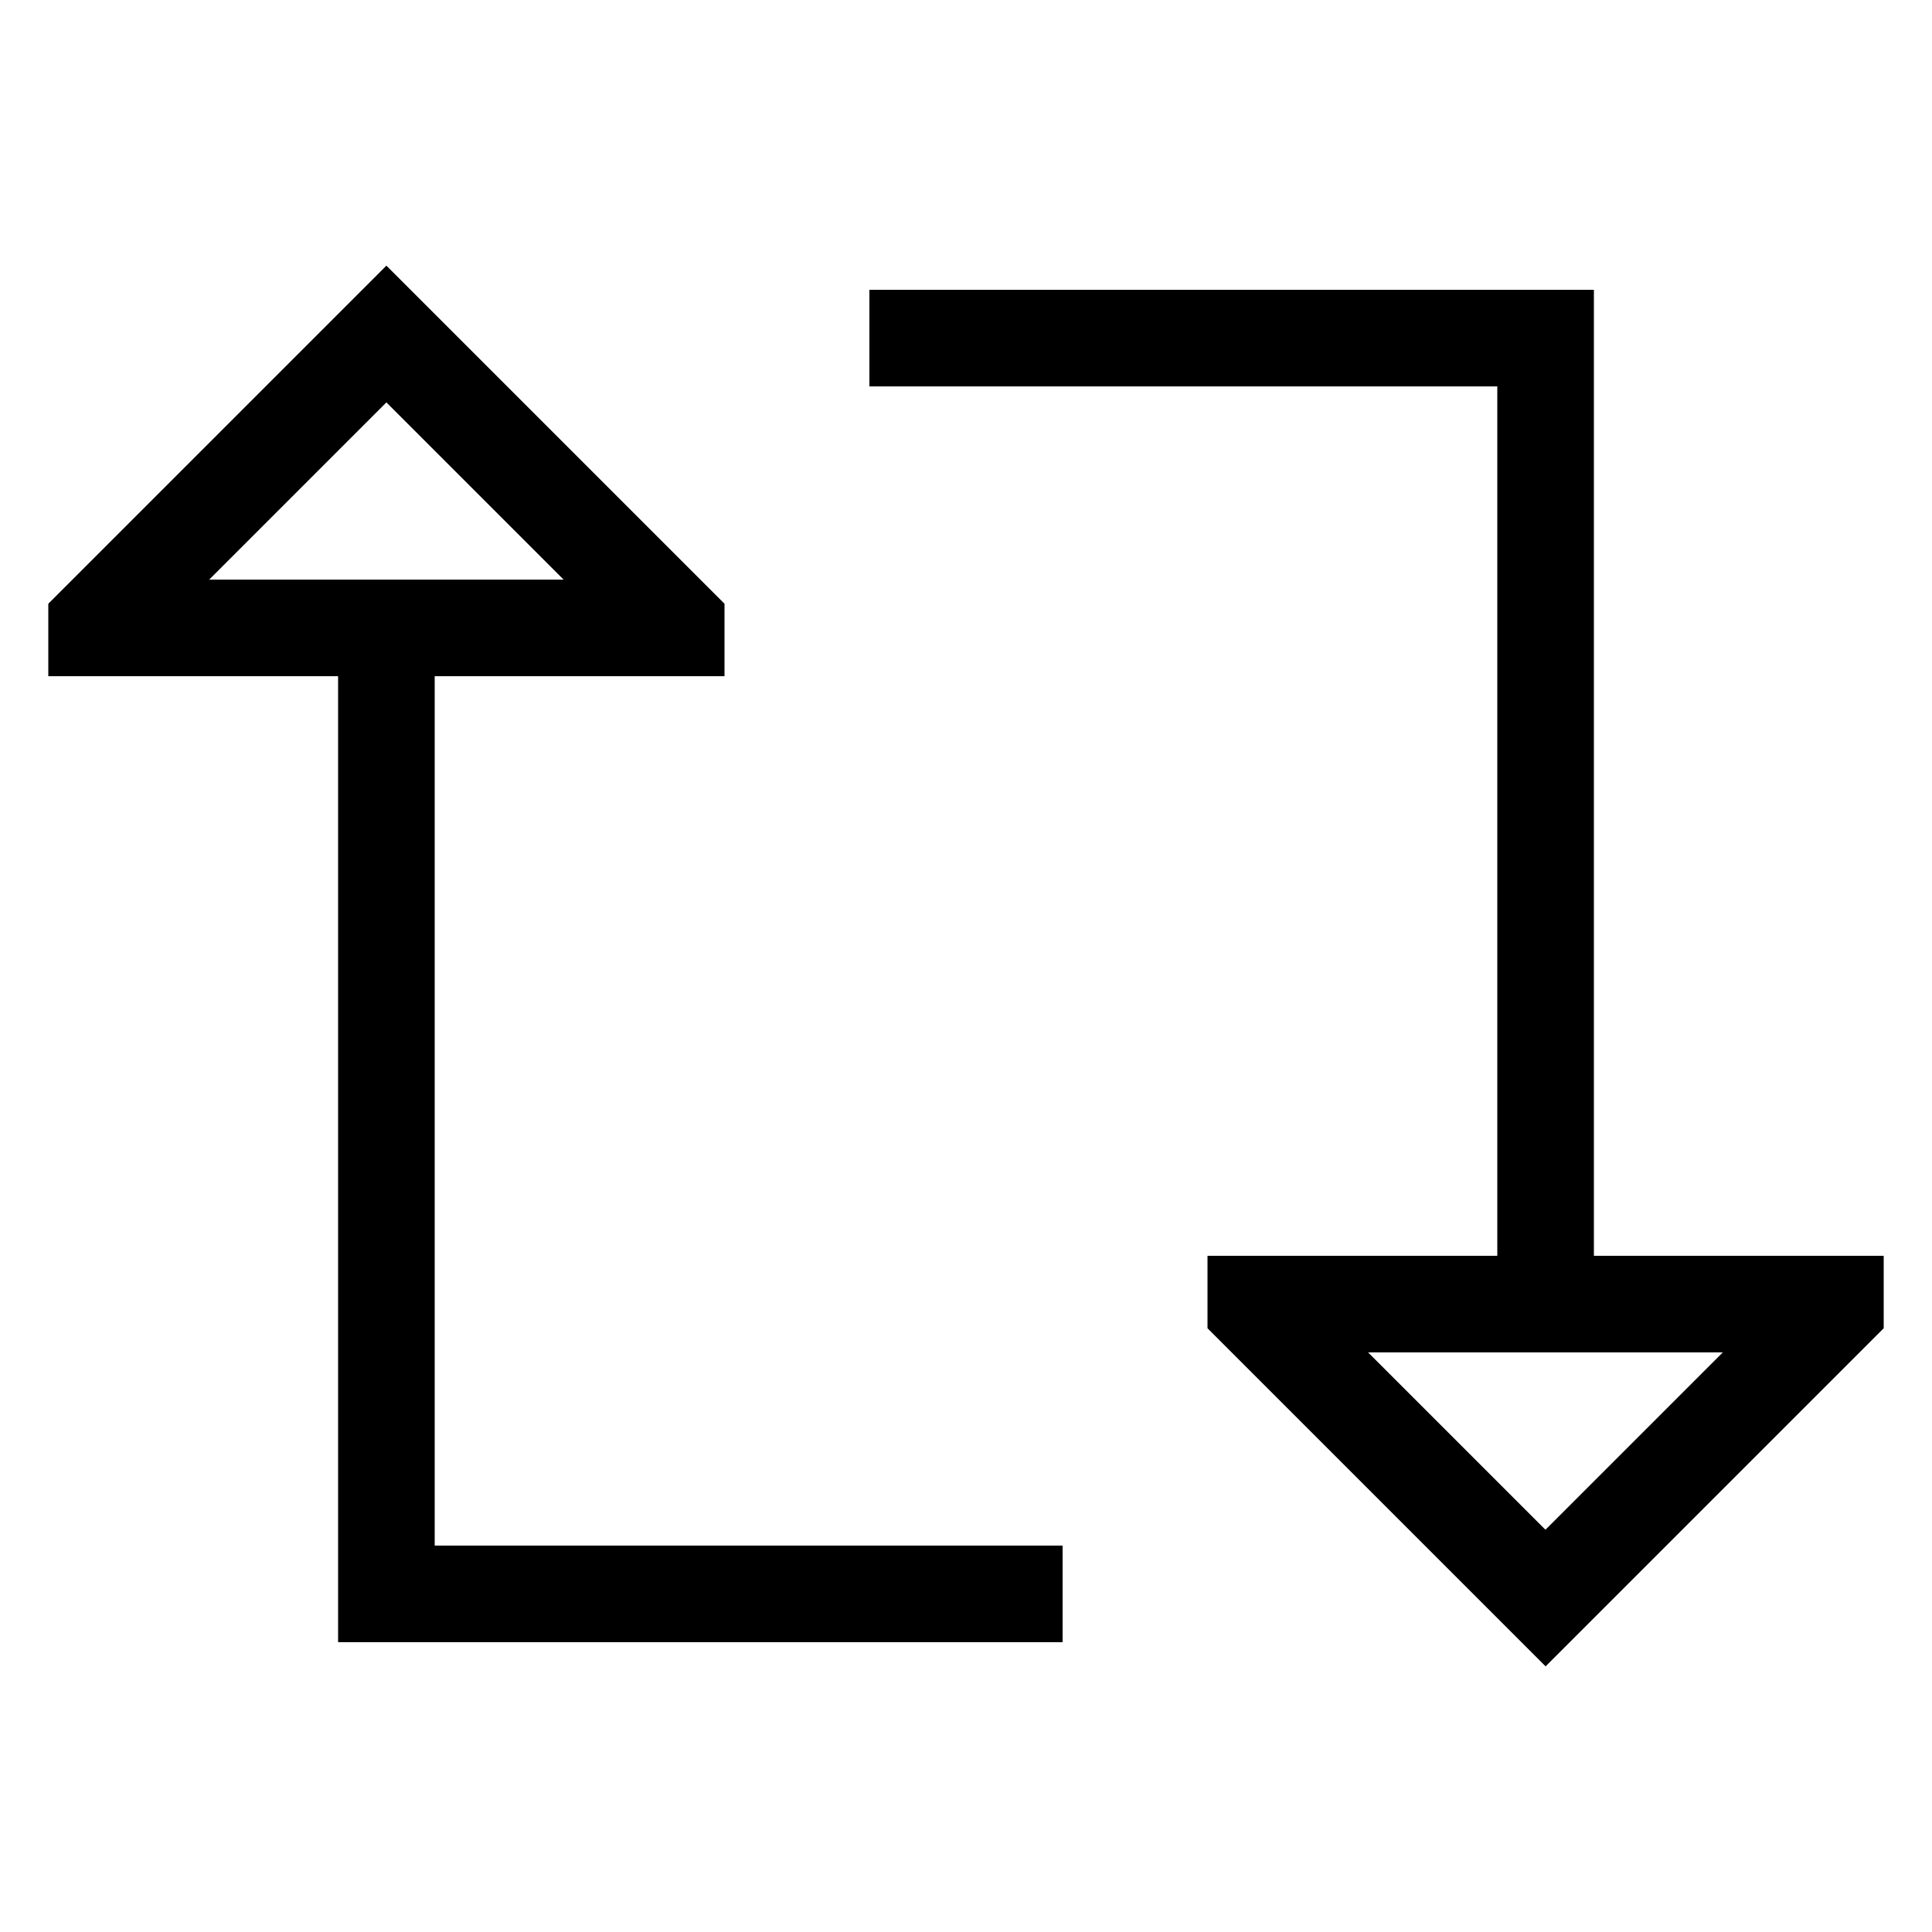 <svg xmlns="http://www.w3.org/2000/svg" viewBox="0 0 640 640"><!--! Font Awesome Pro 7.1.0 by @fontawesome - https://fontawesome.com License - https://fontawesome.com/license (Commercial License) Copyright 2025 Fonticons, Inc. --><path fill="currentColor" d="M232 192L240 200L240 224L144 224L144 512L352 512L352 544L112 544L112 224L16 224L16 200L128 88L232 192zM128 133.3L69.3 192L186.7 192L128 133.3zM408 448L400 440L400 416L496 416L496 128L288 128L288 96L528 96L528 416L624 416L624 440L512 552L408 448zM512 506.7L570.7 448L453.2 448L511.9 506.7z"/></svg>